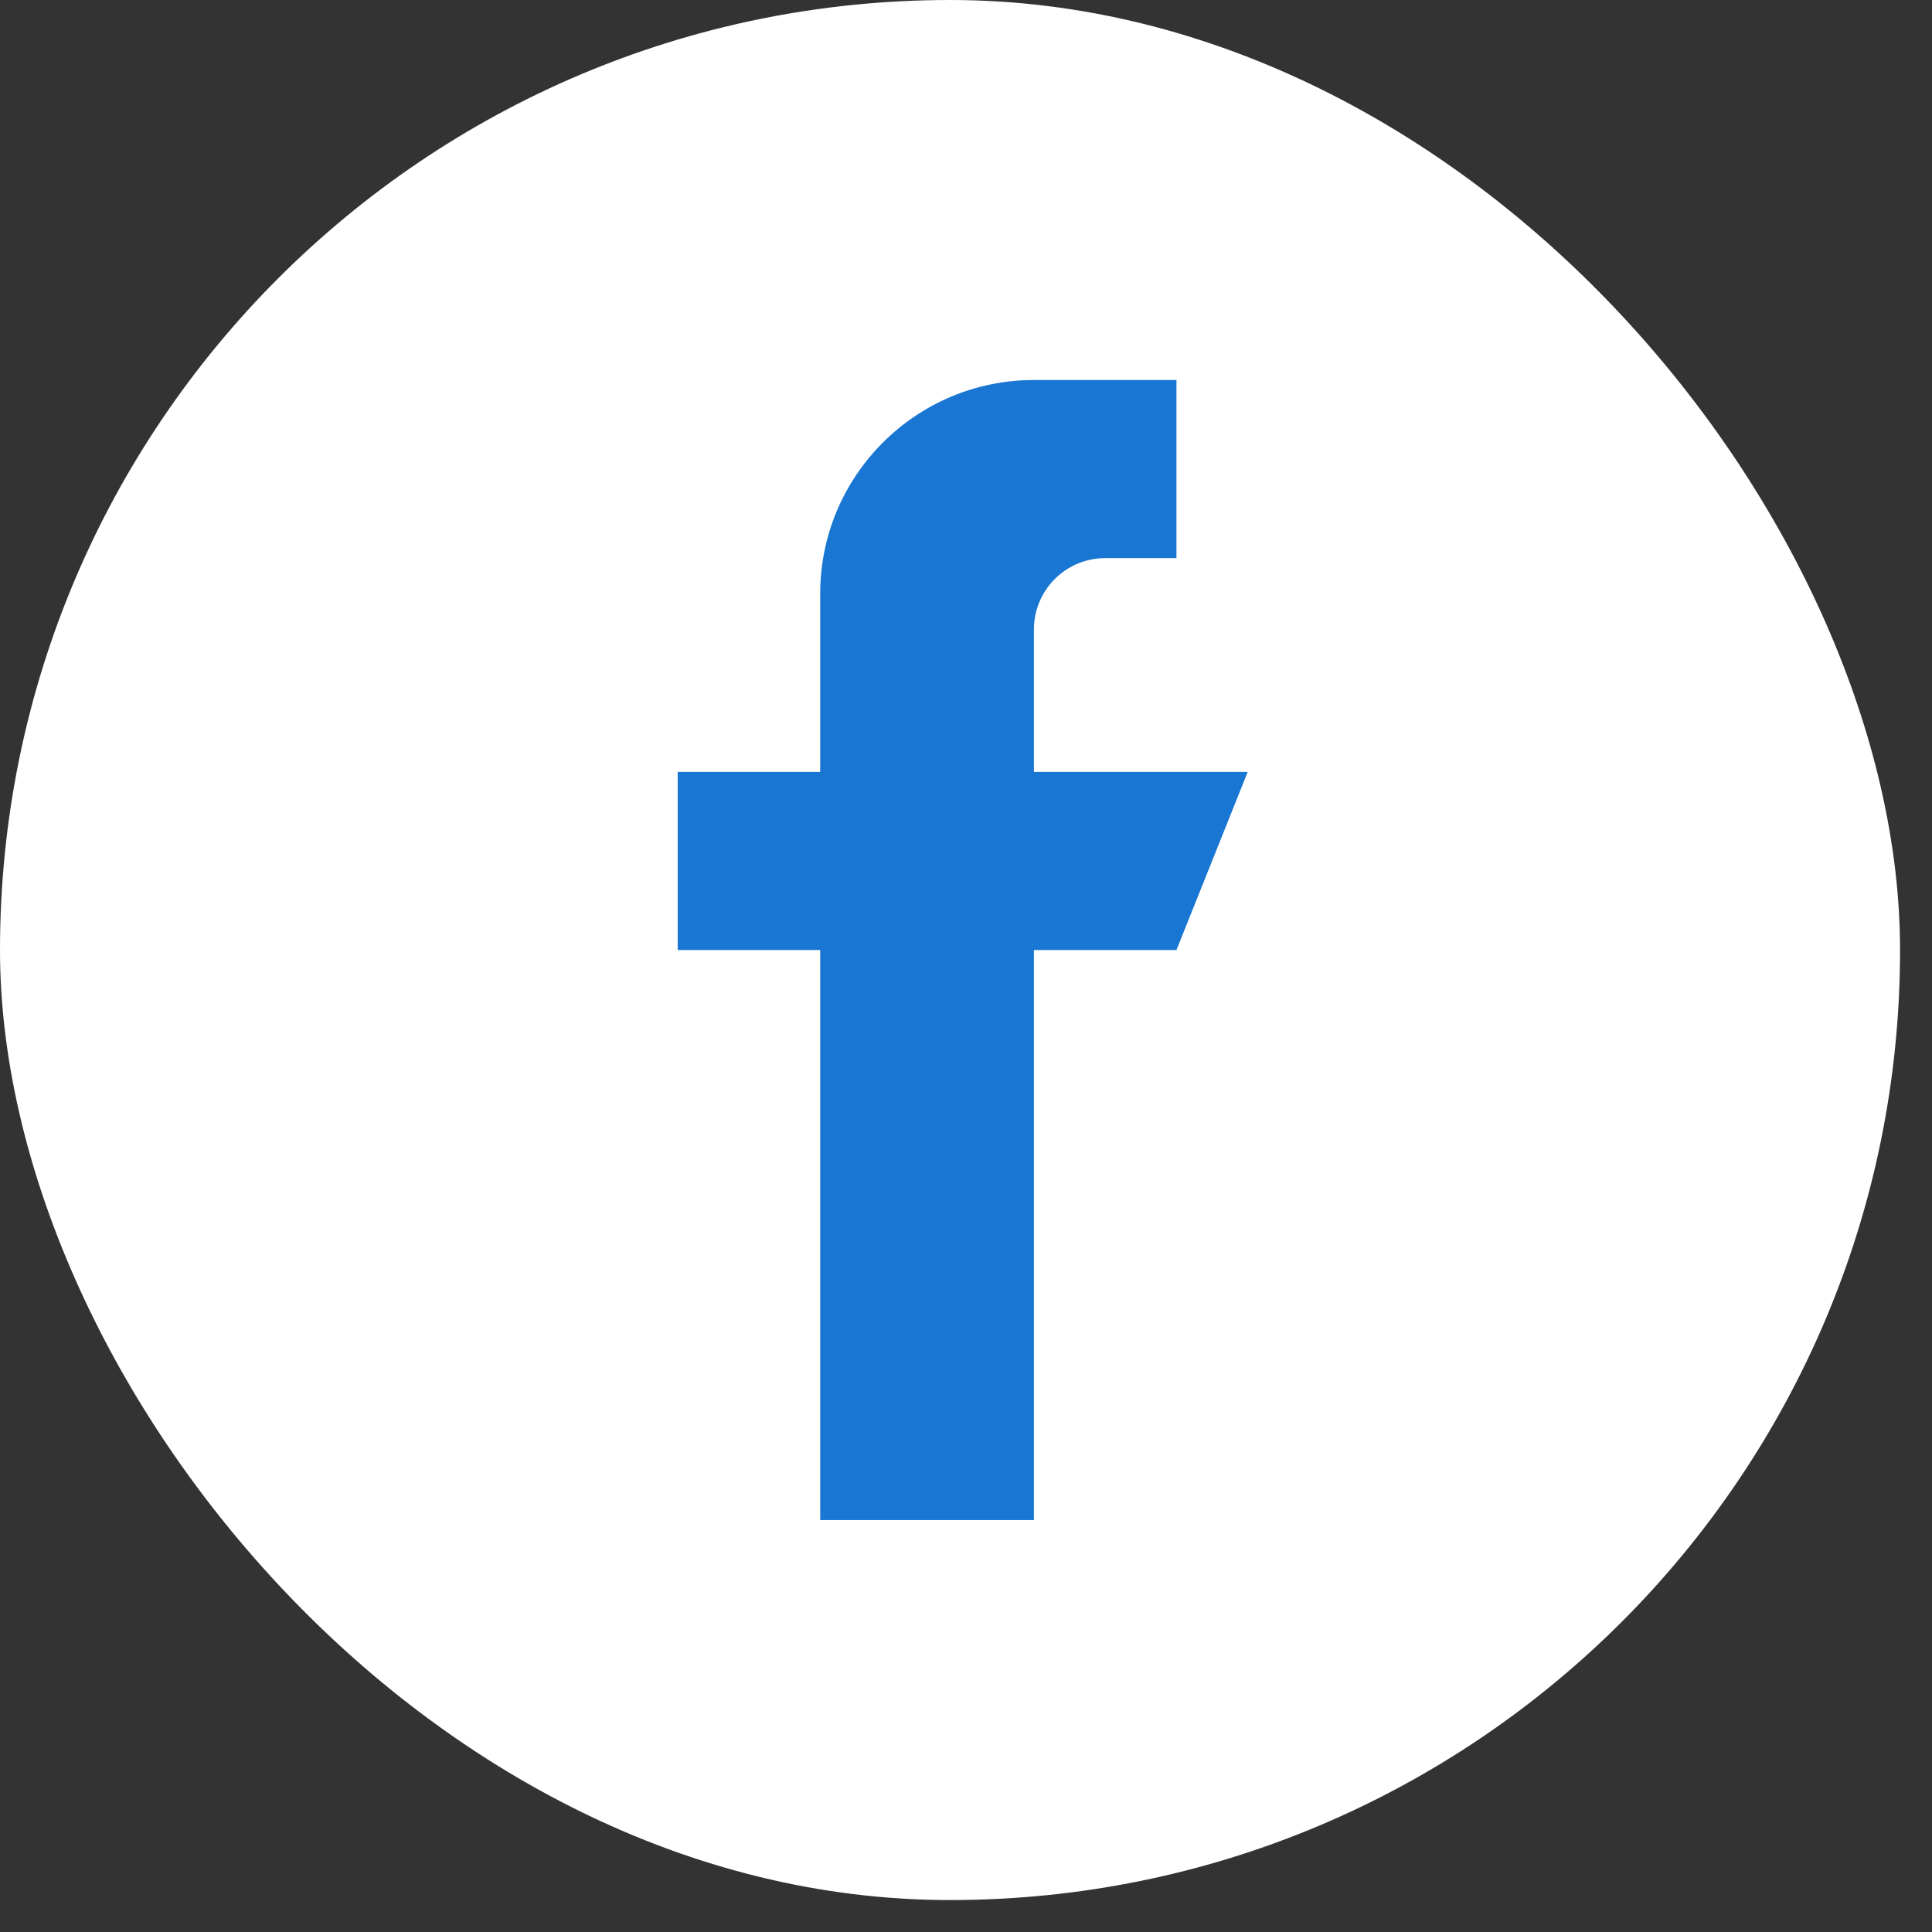 <svg width="43" height="43" viewBox="0 0 43 43" fill="none" xmlns="http://www.w3.org/2000/svg">
<rect x="0" y="0" width="43" height="43" fill="#333333" stroke="none"/>
<rect width="42.289" height="42.289" rx="21.145" fill="white"/>
<g clip-path="url(#clip0_2_1)">
<path d="M27.77 17.18H23.012V14.008C23.012 13.133 23.723 12.422 24.598 12.422H26.184V8.458H23.012C20.385 8.458 18.255 10.588 18.255 13.215V17.18H15.083V21.145H18.255V33.831H23.012V21.145H26.184L27.77 17.18Z" fill="#1976D2"/>
</g>
<defs>
<clipPath id="clip0_2_1">
<rect width="25.373" height="25.373" fill="white" transform="translate(8.74 8.458)"/>
</clipPath>
</defs>
</svg>
